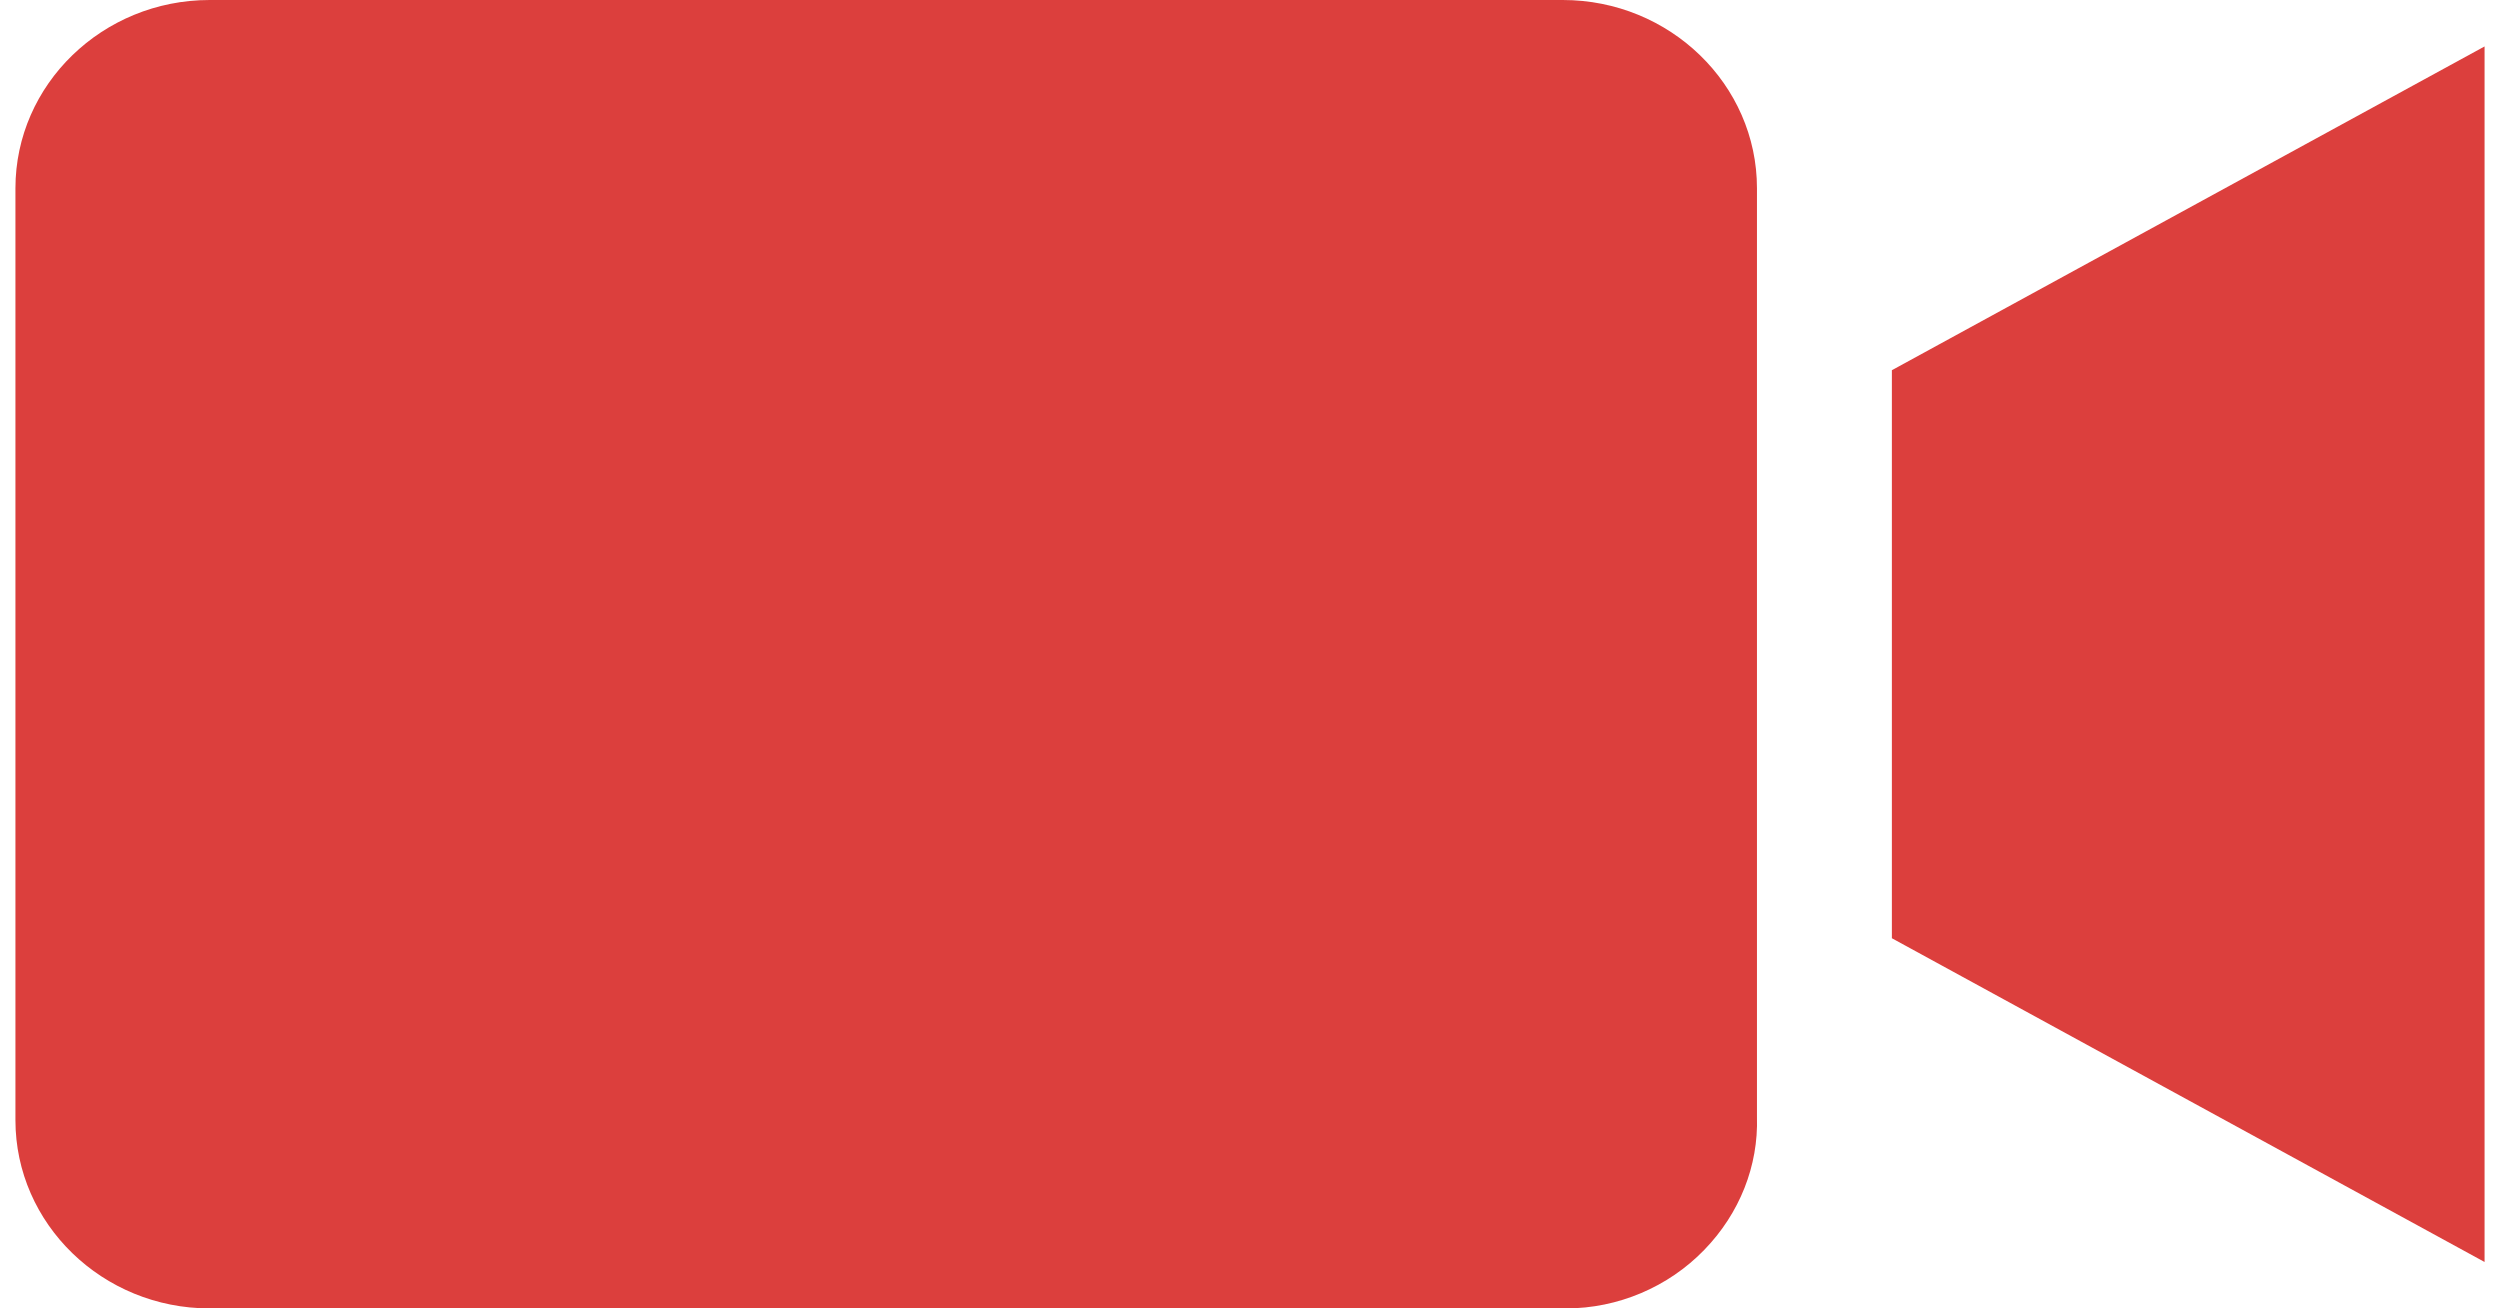 <?xml version="1.0" encoding="utf-8"?>
<!-- Generator: Adobe Illustrator 16.0.0, SVG Export Plug-In . SVG Version: 6.00 Build 0)  -->
<!DOCTYPE svg PUBLIC "-//W3C//DTD SVG 1.1//EN" "http://www.w3.org/Graphics/SVG/1.1/DTD/svg11.dtd">
<svg version="1.1" id="Layer_1" xmlns="http://www.w3.org/2000/svg" xmlns:xlink="http://www.w3.org/1999/xlink" x="0px" y="0px"
	 width="202.5px" height="105.982px" fill="#DC3F3D" viewBox="0 0 202.5 105.982" enable-background="new 0 0 202.5 105.982" xml:space="preserve">
<title>Group</title>
<desc>Created with Sketch.</desc>
<g id="Page-1">
	<g id="P01---Programmes-Search---1" transform="translate(-534, -373)">
		<g id="Group" transform="translate(534, 373)">
			<g id="Shape">
				<path d="M126.85,105.982H16.984c-8.676,0-15.734-6.843-15.734-15.247V15.25C1.25,6.844,8.308,0,16.984,0h109.597
					c8.673,0,15.733,6.843,15.733,15.25v75.226c0.121,3.942-1.393,7.803-4.27,10.765
					C135.127,104.258,131.041,105.982,126.85,105.982z"/>
			</g>
			<g id="Shape_1_">
				<path d="M201.25,102.221l-48.008-26.224v-46.01L201.25,3.761V102.221z"/>
			</g>
		</g>
	</g>
</g>
</svg>
